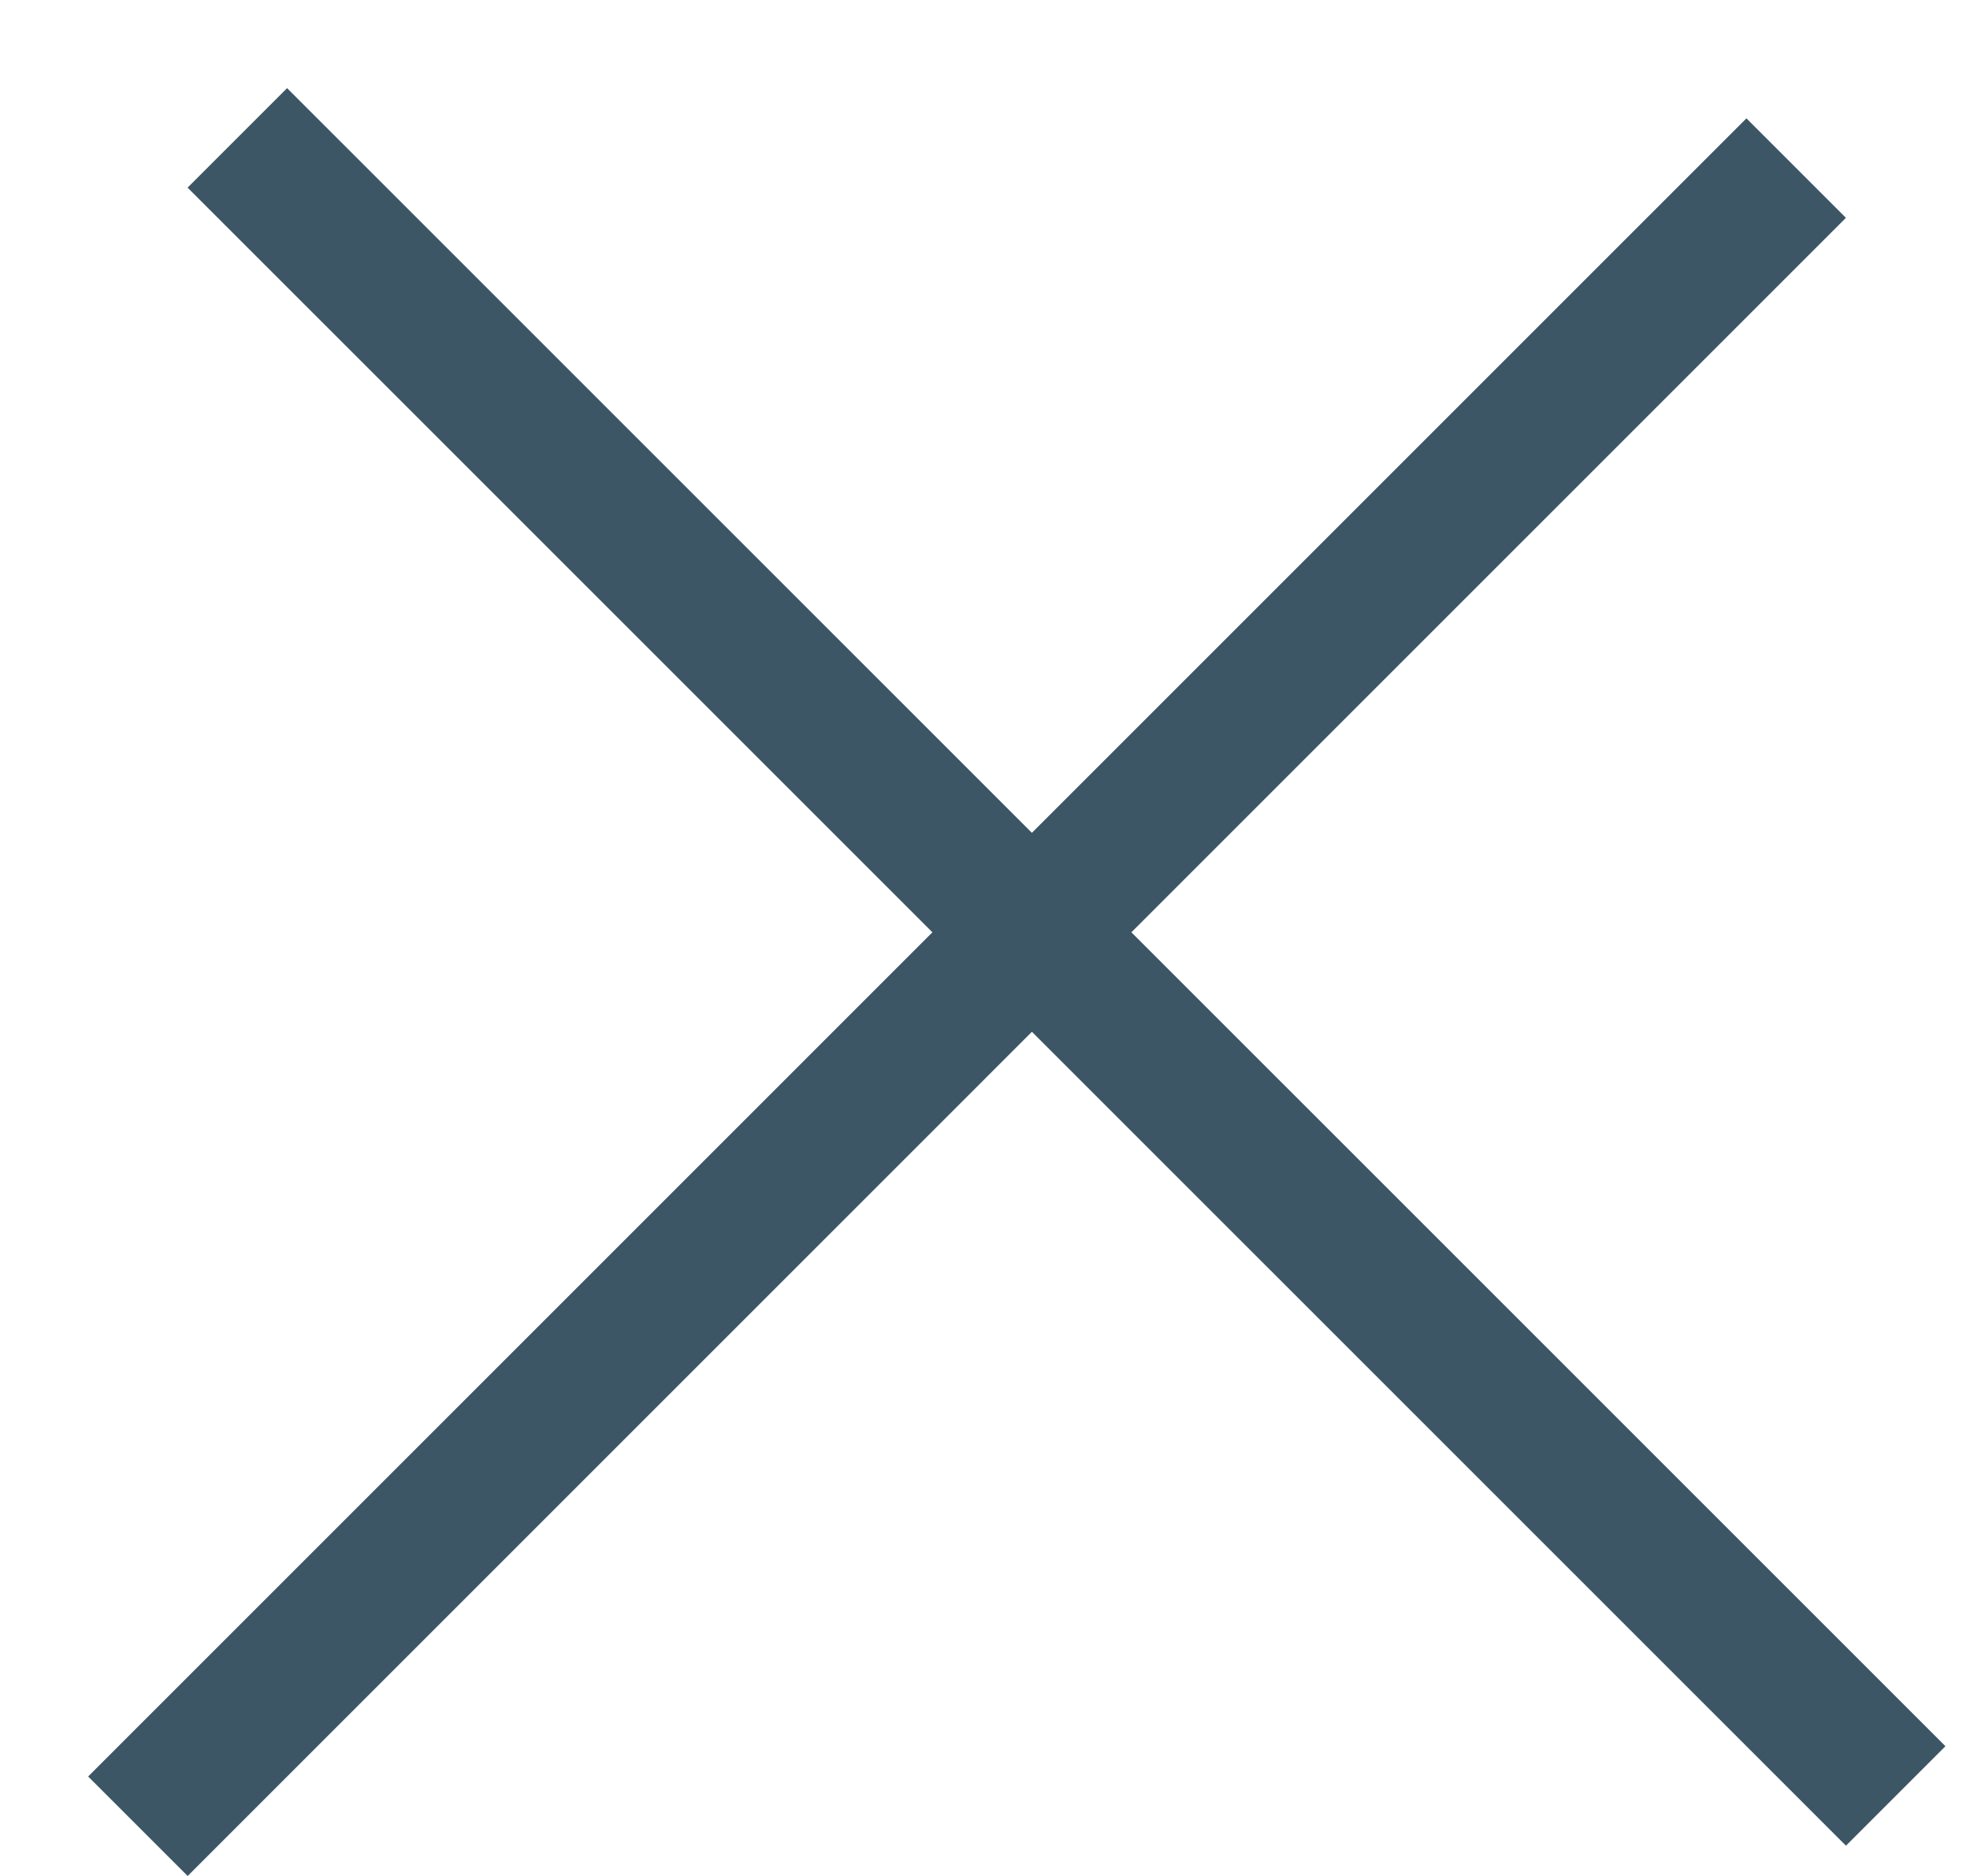 <svg width="21" height="20" viewBox="0 0 21 20" fill="none" xmlns="http://www.w3.org/2000/svg">
<line x1="1.47" y1="19.47" x2="19.147" y2="1.792" stroke="#3D5666" stroke-width="1.5"/>
<line x1="2.53" y1="1.47" x2="20.208" y2="19.147" stroke="#3D5666" stroke-width="1.5"/>
</svg>
